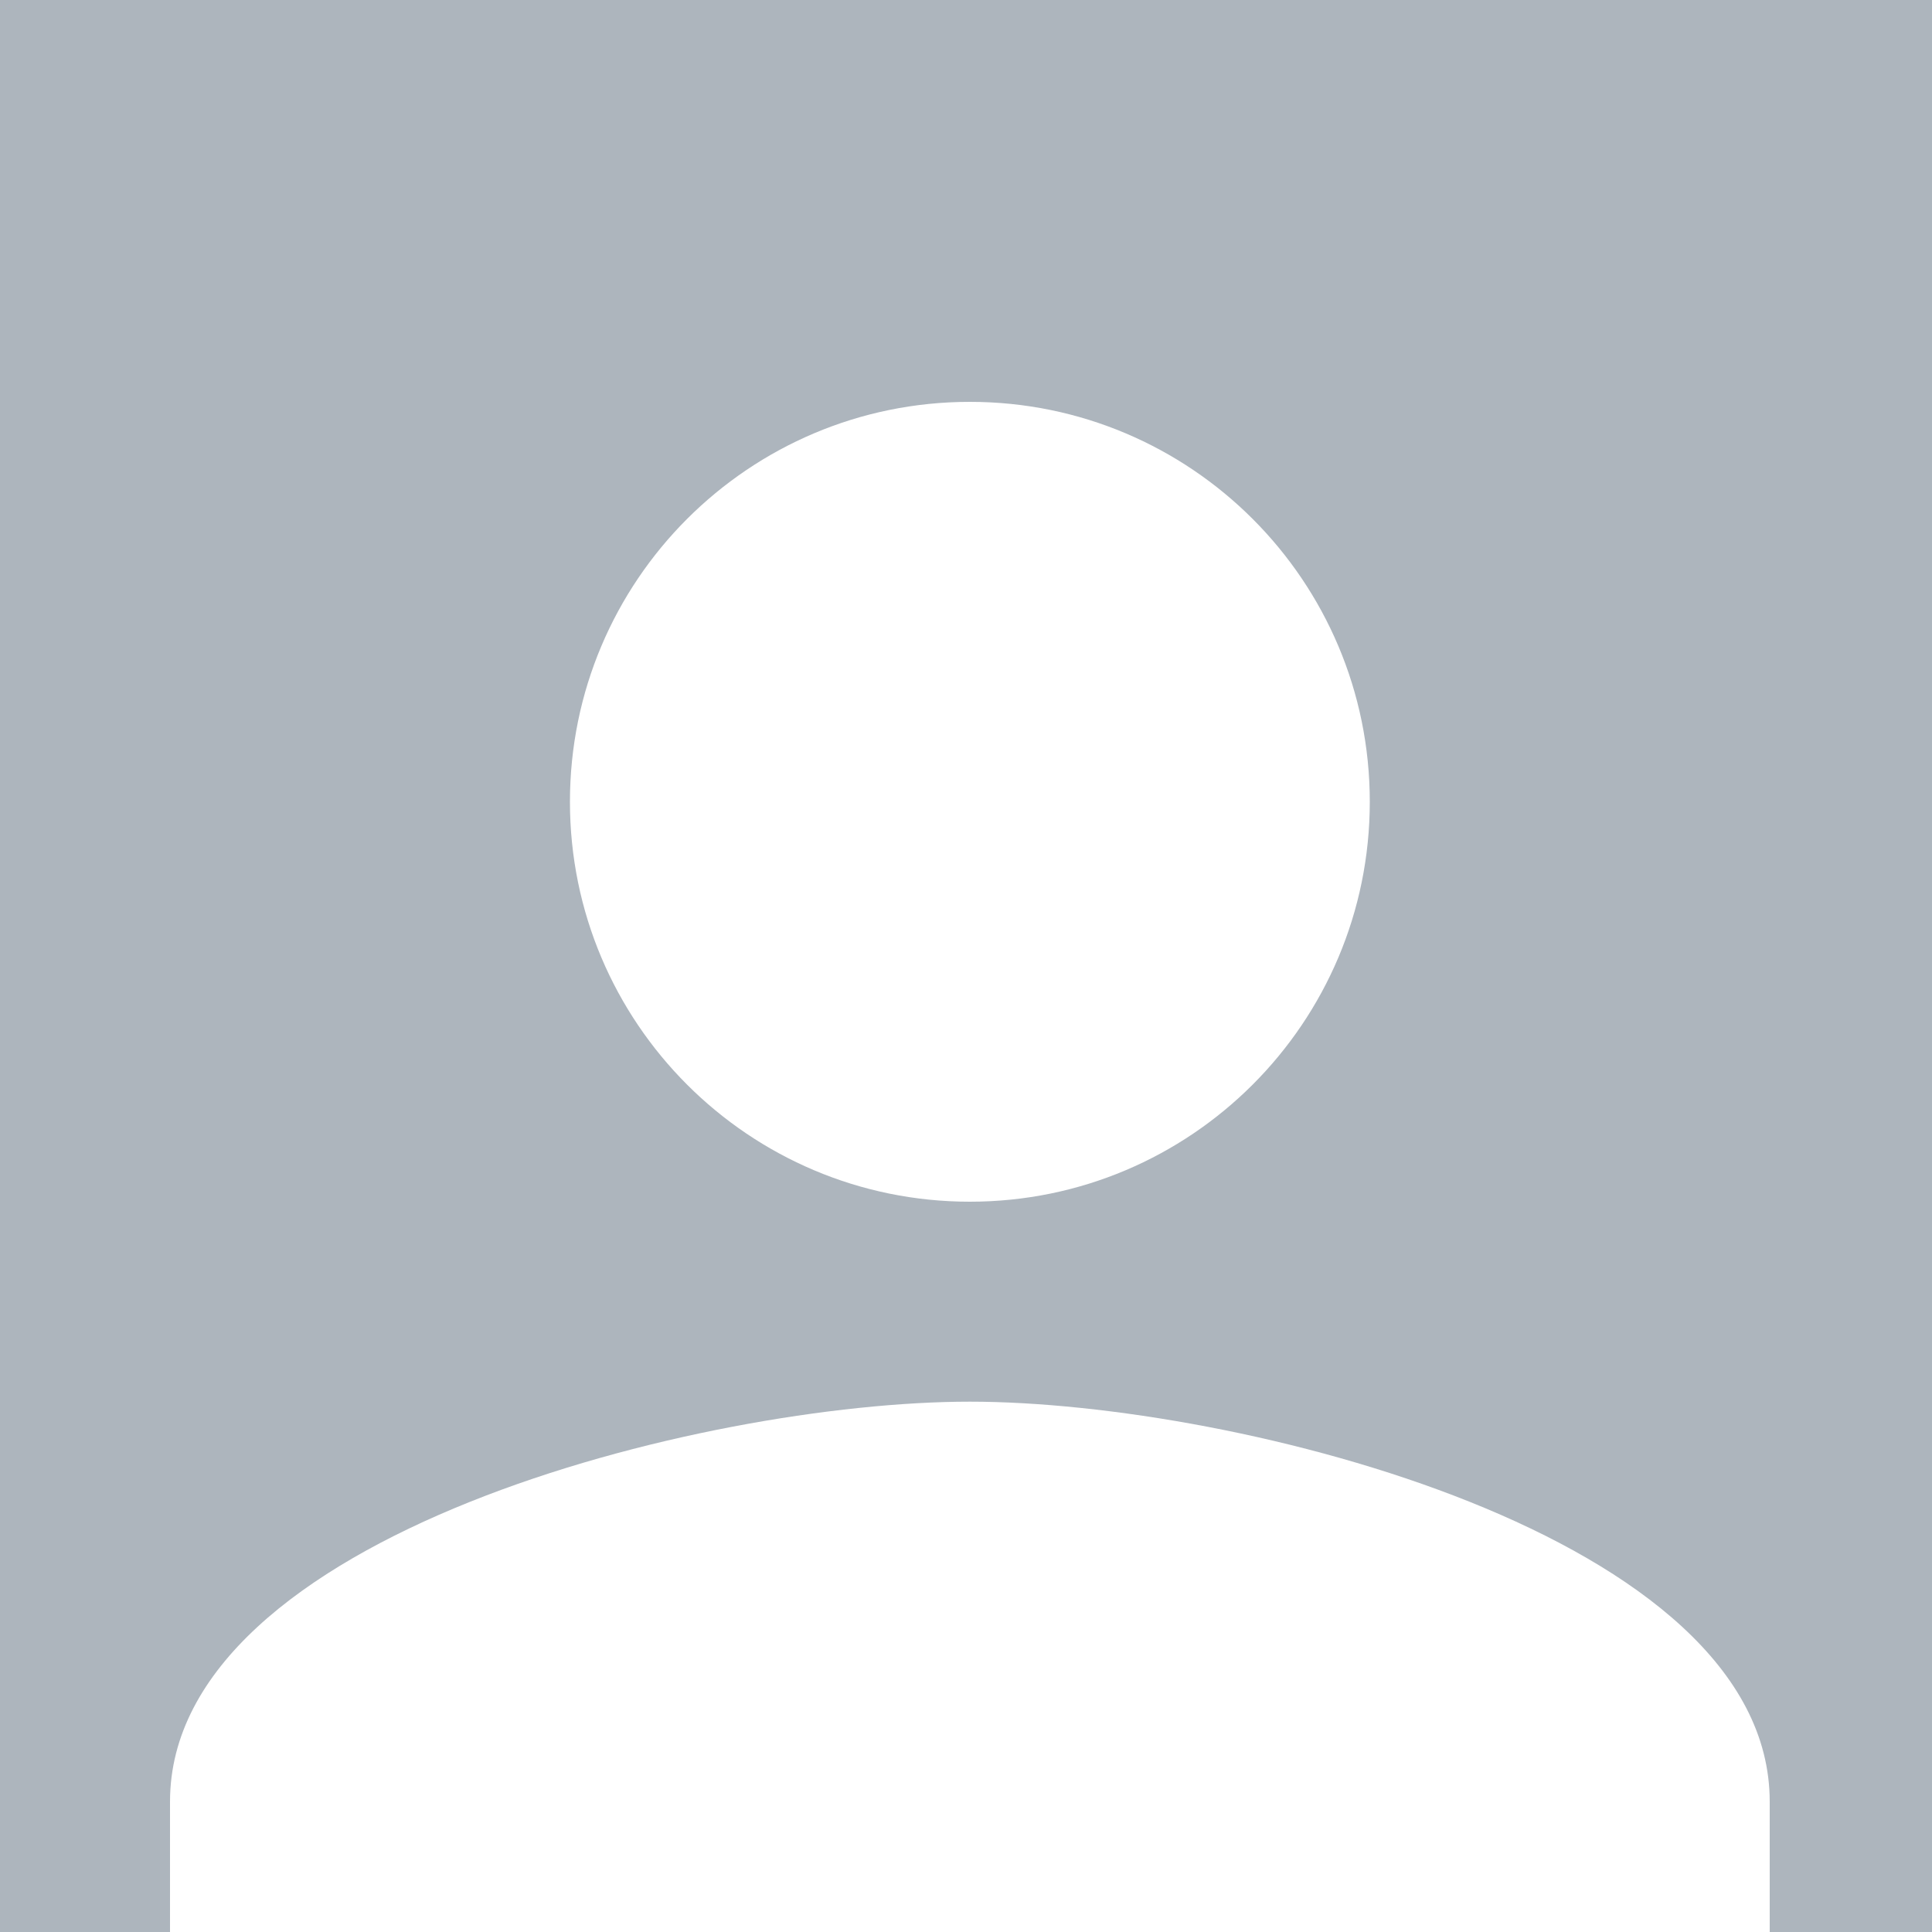 <?xml version="1.0" encoding="UTF-8"?>
<svg width="250px" height="250px" viewBox="0 0 250 250" version="1.1" xmlns="http://www.w3.org/2000/svg" xmlns:xlink="http://www.w3.org/1999/xlink">
    <!-- Generator: Sketch 46.2 (44496) - http://www.bohemiancoding.com/sketch -->
    <title>avatar</title>
    <desc>Created with Sketch.</desc>
    <defs></defs>
    <g id="Page-1" stroke="none" stroke-width="1" fill="none" fill-rule="evenodd">
        <g id="Desktop-FullHD-Copy-2">
            <g id="avatar">
                <rect id="Rectangle-5" fill="#ADB5BD" x="0" y="0" width="250" height="250"></rect>
                <path d="M125.5,155.5 C154.092,155.5 177.25,132.342 177.25,103.75 C177.25,75.158 154.092,52 125.5,52 C96.908,52 73.75,75.158 73.75,103.75 C73.75,132.342 96.908,155.5 125.5,155.5 Z M125.5,181.375 C90.957,181.375 22,198.711 22,233.125 L22,259 L229,259 L229,233.125 C229,198.711 160.043,181.375 125.5,181.375 Z" id="Shape" fill="#FFFFFF" fill-rule="nonzero"></path>
            </g>
        </g>
    </g>
</svg>